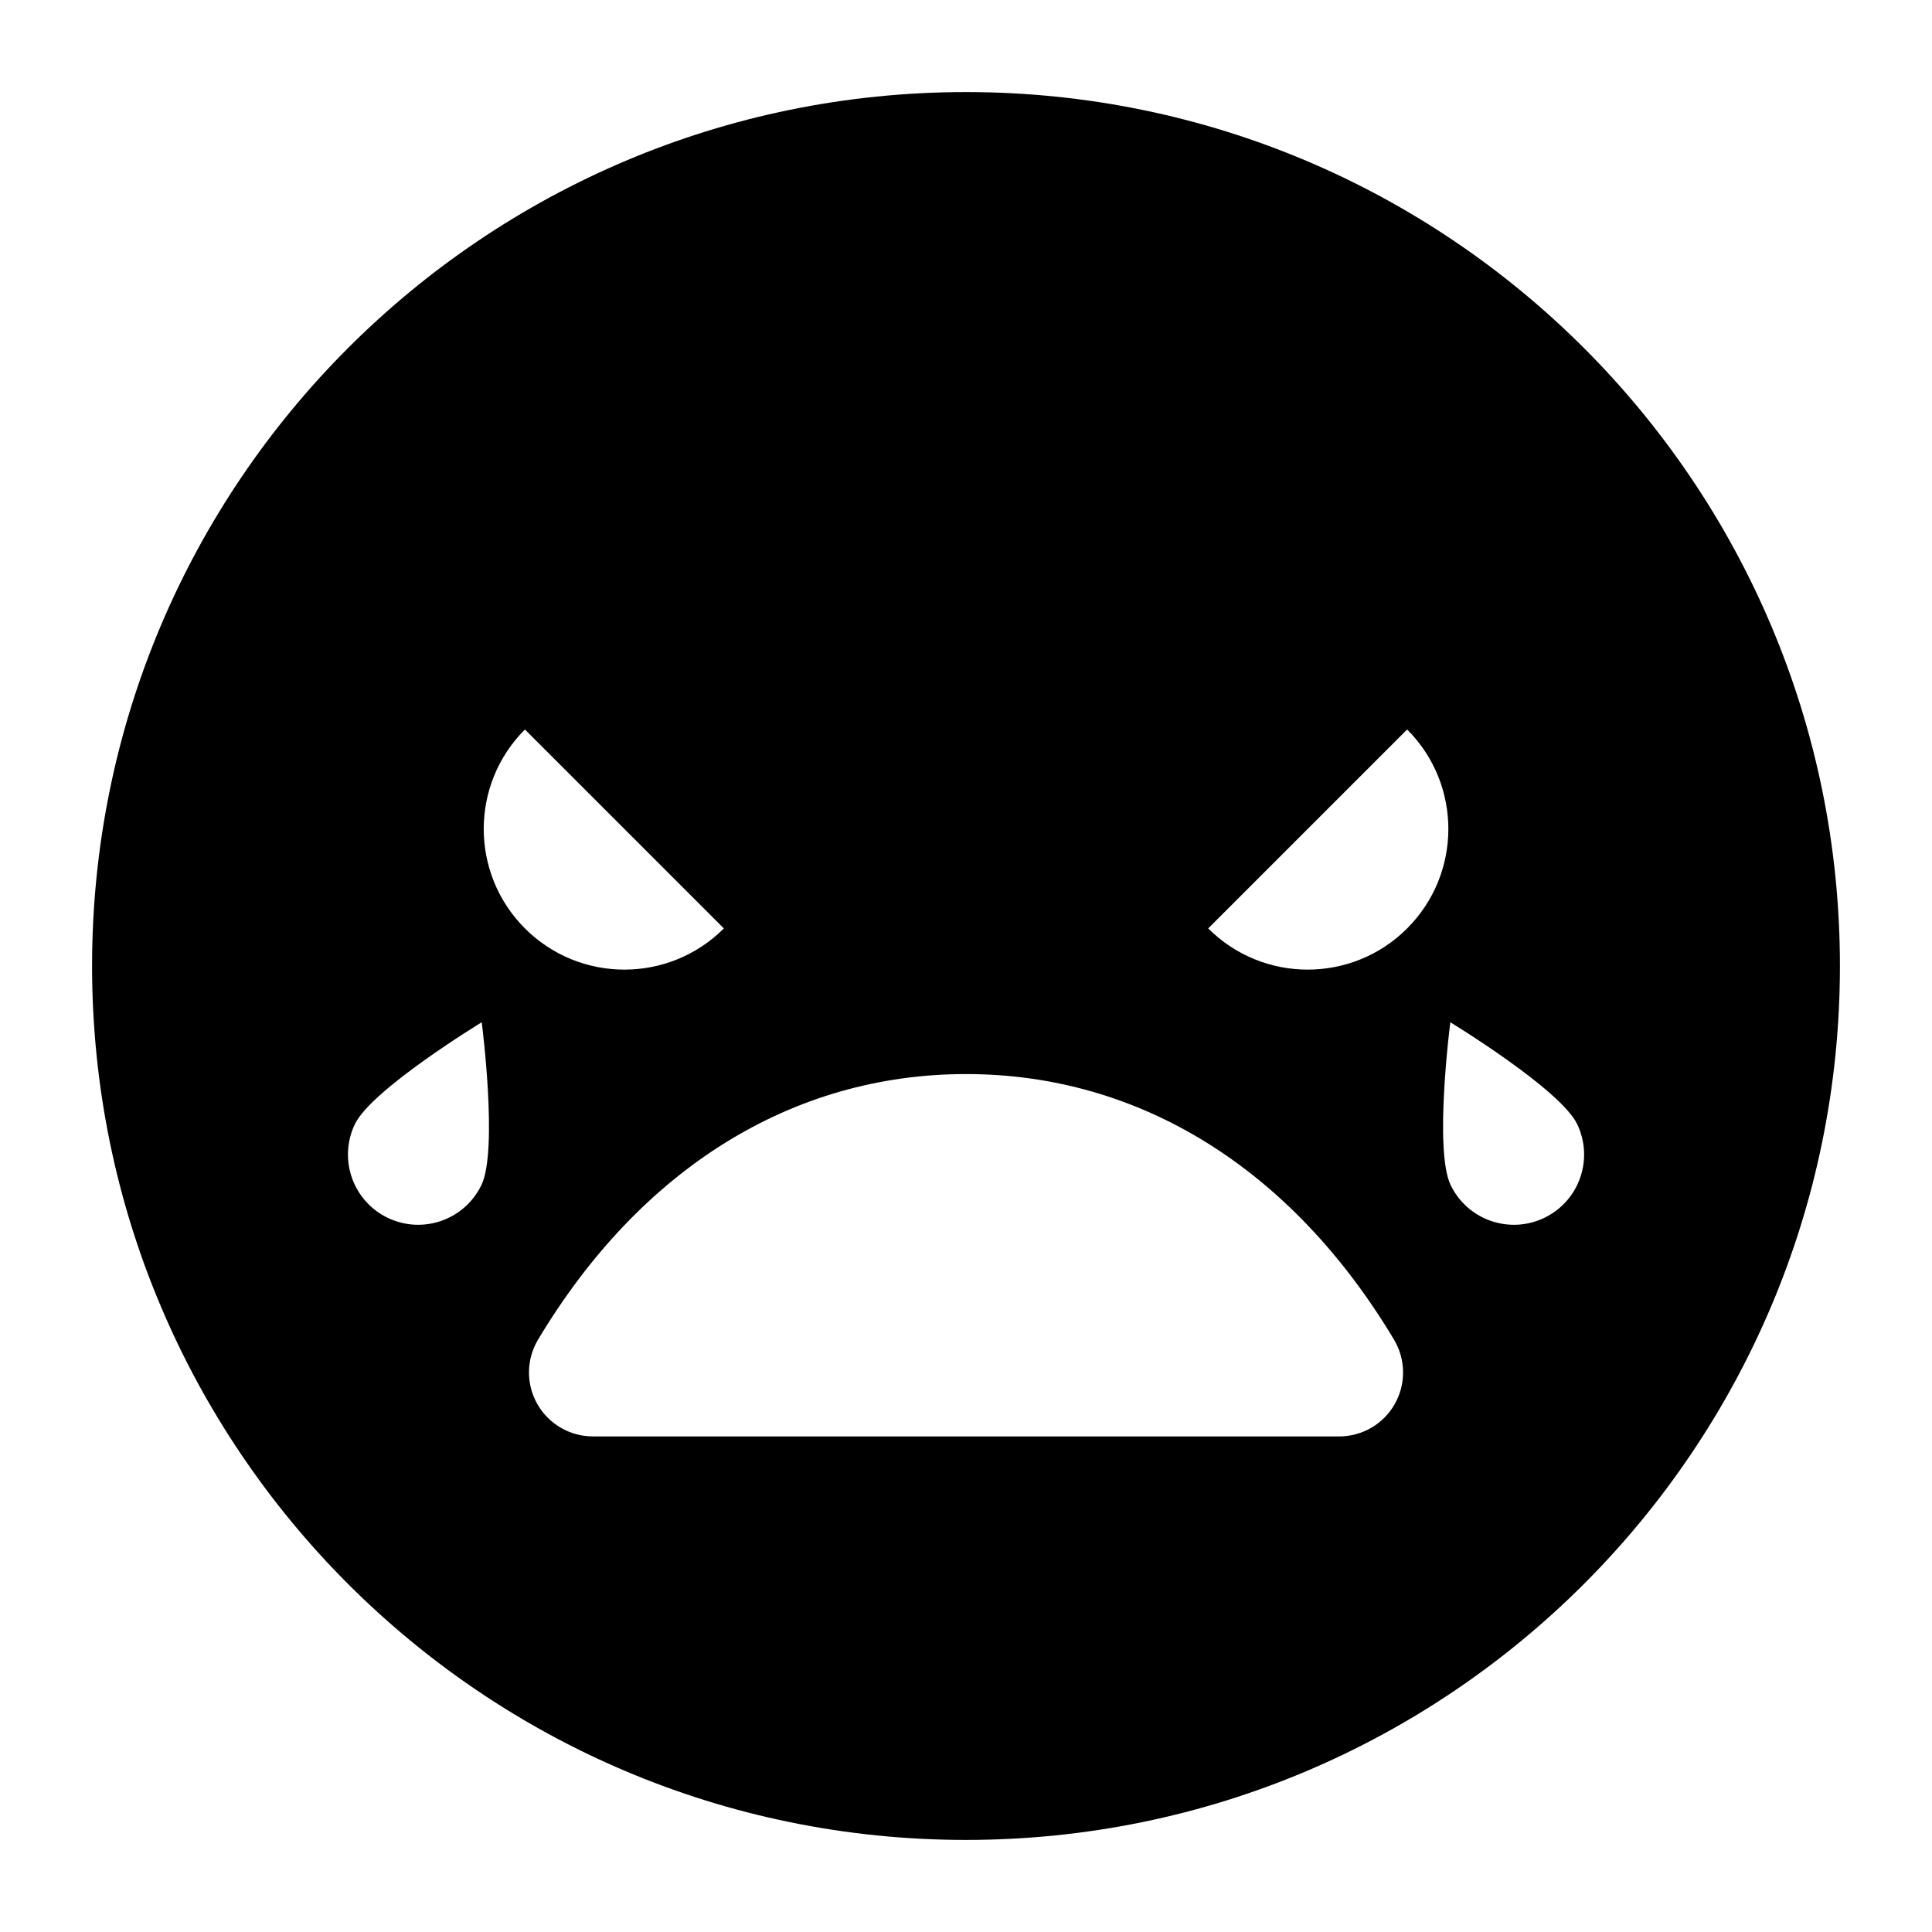 <?xml version="1.0" encoding="UTF-8"?>
<!-- Uploaded to: ICON Repo, www.iconrepo.com, Generator: ICON Repo Mixer Tools -->
<svg fill="#000000" width="800px" height="800px" version="1.1" viewBox="144 144 512 512" xmlns="http://www.w3.org/2000/svg">
 <path d="m400 168.4c-127.91 0-231.6 103.69-231.6 231.6s103.69 231.6 231.6 231.6c127.91 0 231.6-103.69 231.6-231.6s-103.69-231.6-231.6-231.6zm-128.41 289.63c-4.453 9.262-15.566 13.16-24.828 8.711-9.262-4.449-13.16-15.566-8.715-24.828 4.453-9.262 33.617-27.004 33.617-27.004s4.375 33.859-0.074 43.121zm11.52-120.71 52.719 52.719c-14.555 14.559-38.156 14.559-52.715 0-14.559-14.559-14.559-38.16-0.004-52.719zm230.52 178.76c-3.012 5.305-8.641 8.59-14.746 8.59l-197.75-0.004c-6.106 0-11.734-3.285-14.746-8.59-3.012-5.312-2.93-11.824 0.199-17.062 27.176-45.387 67.453-70.375 113.43-70.375 45.957 0 86.238 24.988 113.41 70.375 3.125 5.242 3.211 11.754 0.199 17.066zm-49.441-126.04 52.719-52.719c14.559 14.559 14.559 38.16 0 52.719-14.562 14.562-38.16 14.559-52.719 0zm89.066 76.703c-9.258 4.449-20.375 0.551-24.828-8.711-4.449-9.262-0.078-43.121-0.078-43.121s29.168 17.742 33.621 27.004c4.445 9.262 0.547 20.379-8.715 24.828z"/>
</svg>